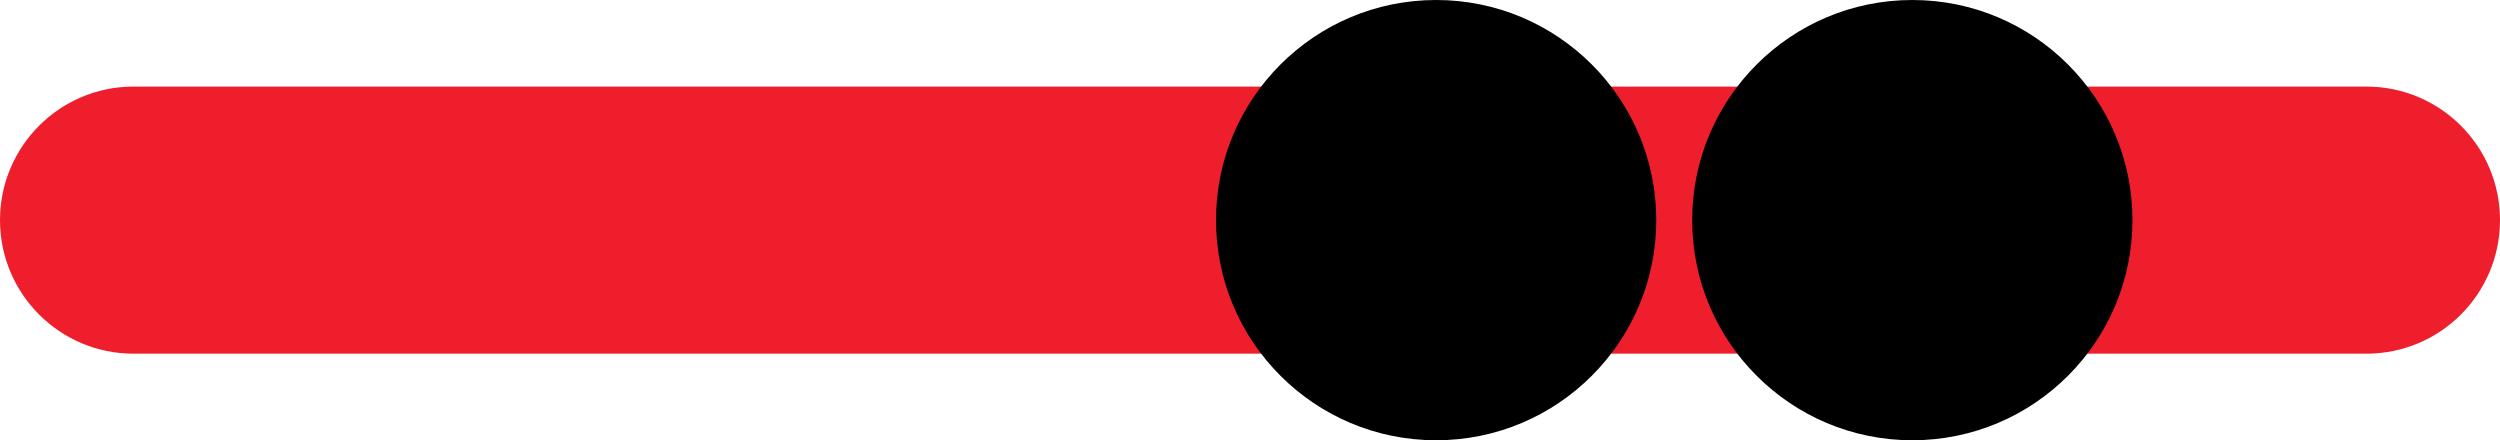 <!-- Generator: Adobe Illustrator 19.1.0, SVG Export Plug-In  -->
<svg version="1.1"
	 xmlns="http://www.w3.org/2000/svg" xmlns:xlink="http://www.w3.org/1999/xlink" xmlns:a="http://ns.adobe.com/AdobeSVGViewerExtensions/3.0/"
	 x="0px" y="0px" width="154px" height="27.121px" viewBox="0 0 154 27.121" style="enable-background:new 0 0 154 27.121;"
	 xml:space="preserve">
<style type="text/css">
	.st0{fill:#EE1E2C;}
</style>
<defs>
</defs>
<path class="st0" d="M154,13.56c0-4.544-3.683-8.227-8.227-8.227H28H8.227C3.683,5.333,0,9.017,0,13.56
	c0,4.544,3.683,8.227,8.227,8.227H28h117.773C150.317,21.787,154,18.104,154,13.56z"/>
<circle cx="117.799" cy="13.56" r="13.56"/>
<circle cx="88.466" cy="13.56" r="13.56"/>
</svg>